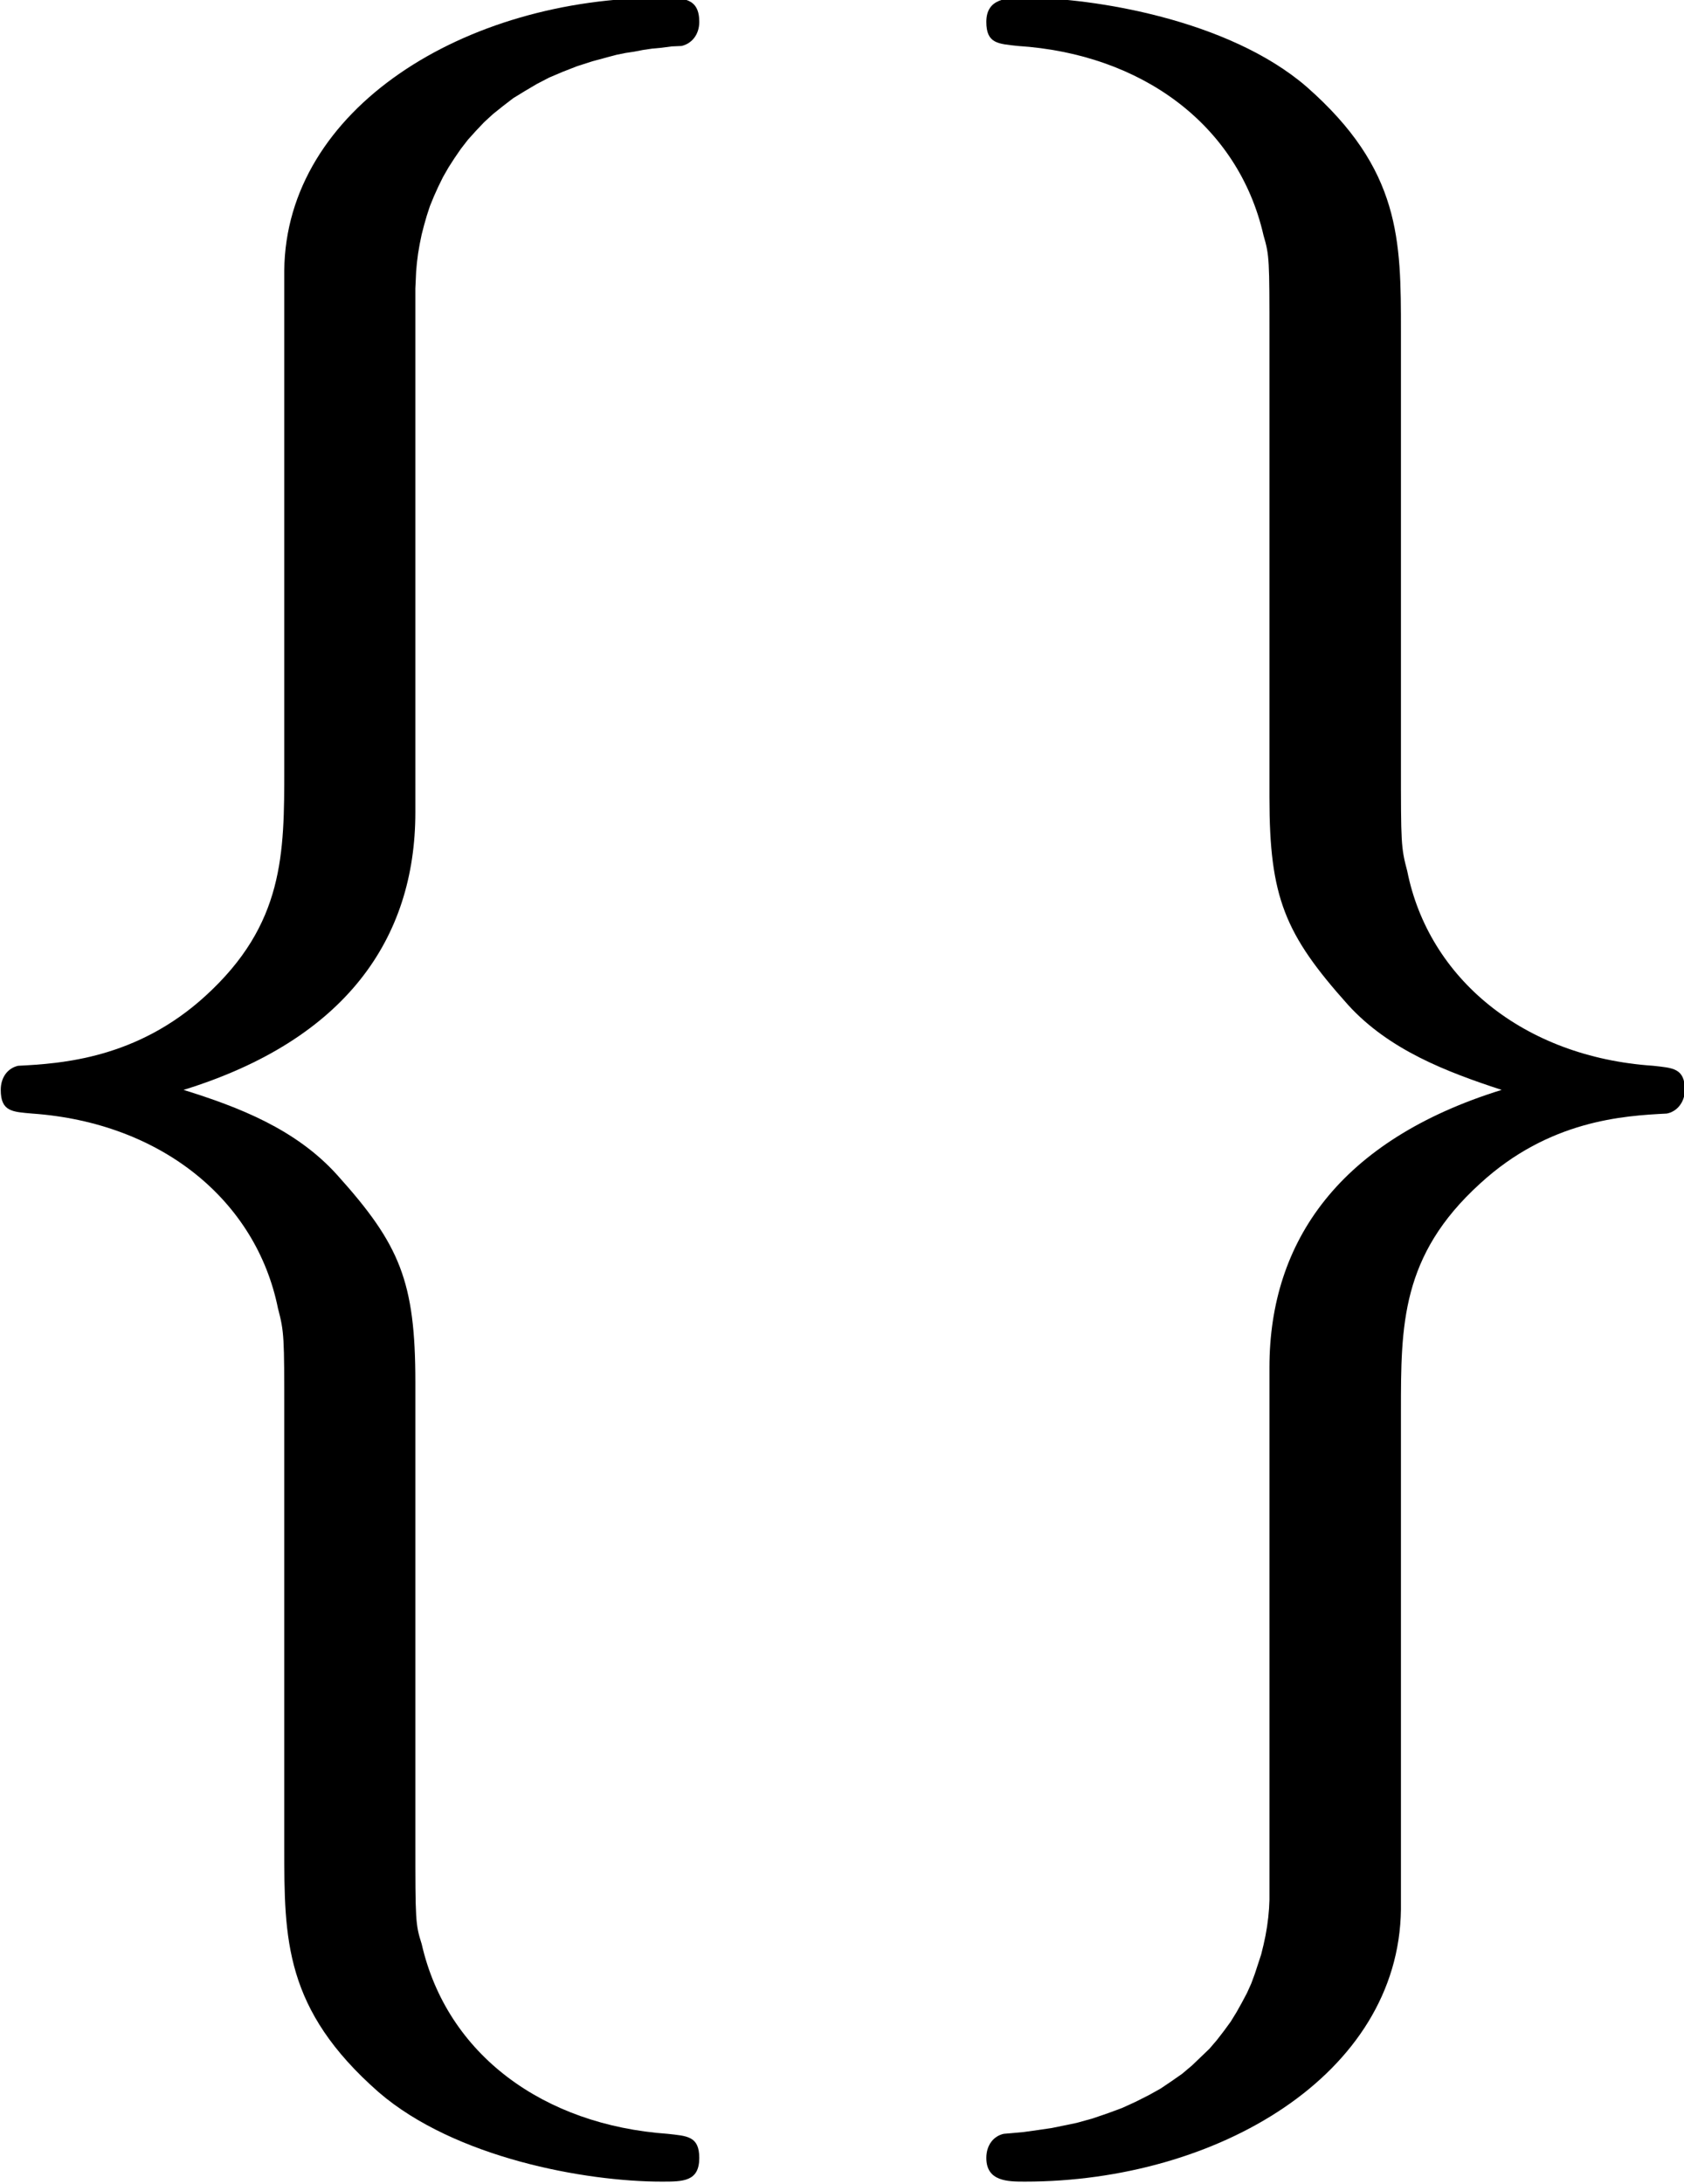 <?xml version="1.0" encoding="UTF-8" standalone="no"?>
<!-- Created with Inkscape (http://www.inkscape.org/) -->

<svg
   xmlns:dc="http://purl.org/dc/elements/1.1/"
   xmlns:cc="http://creativecommons.org/ns#"
   xmlns:rdf="http://www.w3.org/1999/02/22-rdf-syntax-ns#"
   xmlns:svg="http://www.w3.org/2000/svg"
   xmlns="http://www.w3.org/2000/svg"
   xmlns:sodipodi="http://sodipodi.sourceforge.net/DTD/sodipodi-0.dtd"
   xmlns:inkscape="http://www.inkscape.org/namespaces/inkscape"
   width="125.802"
   height="163.105"
   id="svg2"
   version="1.1"
   inkscape:version="0.48.1 r9760"
   sodipodi:docname="Nullset.svg">
  <title
     id="title3051">Nullset</title>
  <sodipodi:namedview
     id="base"
     pagecolor="#ffffff"
     bordercolor="#666666"
     borderopacity="1.0"
     inkscape:pageopacity="0.0"
     inkscape:pageshadow="2"
     inkscape:zoom="0.35"
     inkscape:cx="173.50795"
     inkscape:cy="-490.98451"
     inkscape:document-units="px"
     inkscape:current-layer="layer1"
     showgrid="false"
     inkscape:window-width="1247"
     inkscape:window-height="776"
     inkscape:window-x="33"
     inkscape:window-y="0"
     inkscape:window-maximized="1"
     fit-margin-top="0"
     fit-margin-left="0"
     fit-margin-right="0"
     fit-margin-bottom="0" />
  <defs
     id="defs4" />
  <g
     inkscape:label="Calque 1"
     inkscape:groupmode="layer"
     id="layer1"
     transform="translate(-41.709,-48.298)">
    <g
       id="g3013"
       transform="matrix(2.775,0,0,3.08,-796.313,-930.595)">
      <g
         word-spacing="normal"
         letter-spacing="normal"
         font-size-adjust="none"
         font-stretch="normal"
         font-weight="normal"
         font-variant="normal"
         font-style="normal"
         stroke-miterlimit="10.433"
         xml:space="preserve"
         transform="matrix(1.063,0,0,-1.063,-186.024,789.272)"
         id="g3015"
         style="font-style:normal;font-variant:normal;font-weight:normal;font-stretch:normal;letter-spacing:normal;word-spacing:normal;text-anchor:start;fill:none;stroke:#000000;stroke-linecap:butt;stroke-linejoin:miter;stroke-miterlimit:10.433;stroke-opacity:1;stroke-dasharray:none;stroke-dashoffset:0"><path
           id="path3017"
           d="m 469.61,436.93 0.01,0.19 0.01,0.2 0.02,0.2 0.03,0.21 0.04,0.21 0.05,0.22 0.06,0.21 0.07,0.22 0.08,0.22 0.1,0.22 0.11,0.22 0.12,0.22 0.14,0.22 0.15,0.21 0.16,0.21 0.18,0.21 0.2,0.2 0.21,0.2 0.23,0.19 0.25,0.18 0.26,0.18 0.29,0.16 0.3,0.16 0.32,0.15 0.34,0.13 0.37,0.13 0.38,0.11 0.41,0.1 0.21,0.05 0.22,0.04 0.22,0.03 0.23,0.04 0.23,0.03 0.24,0.02 0.25,0.03 0.25,0.01 c 0.25,0.05 0.45,0.25 0.45,0.55 0,0.55 -0.41,0.55 -0.95,0.55 -4.99,0 -9.52,-2.53 -9.56,-6.22 v -11.36 c 0,-1.94 0,-3.55 -2,-5.19 -1.74,-1.43 -3.65,-1.54 -4.74,-1.59 -0.25,-0.05 -0.44,-0.25 -0.44,-0.55 0,-0.5 0.3,-0.5 0.8,-0.54 3.28,-0.21 5.67,-1.99 6.22,-4.44 0.16,-0.55 0.16,-0.64 0.16,-2.44 v -9.86 c 0,-2.09 0,-3.69 2.39,-5.58 1.93,-1.5 5.23,-2.04 7.17,-2.04 0.54,0 0.95,0 0.95,0.54 0,0.5 -0.31,0.5 -0.8,0.55 -3.14,0.2 -5.59,1.8 -6.23,4.33 -0.16,0.45 -0.16,0.54 -0.16,2.34 v 10.47 c 0,2.3 -0.39,3.14 -1.98,4.73 -1.05,1.05 -2.5,1.55 -3.89,1.94 4.09,1.14 5.87,3.44 5.87,6.33 z"
           inkscape:connector-curvature="0"
           style="fill:#000000;stroke-width:0" /><path
           id="path3019"
           d="m 491.24,400.37 0,-0.19 -0.01,-0.2 -0.02,-0.2 -0.03,-0.21 -0.04,-0.21 -0.05,-0.21 -0.06,-0.22 -0.08,-0.22 -0.08,-0.22 -0.09,-0.22 -0.11,-0.22 -0.13,-0.22 -0.13,-0.21 -0.15,-0.22 -0.17,-0.21 -0.18,-0.21 -0.19,-0.2 -0.22,-0.19 -0.22,-0.19 -0.25,-0.19 -0.27,-0.17 -0.28,-0.17 -0.3,-0.15 -0.33,-0.15 -0.34,-0.14 -0.36,-0.12 -0.39,-0.12 -0.4,-0.1 -0.21,-0.04 -0.22,-0.04 -0.22,-0.04 -0.23,-0.03 -0.23,-0.03 -0.24,-0.03 -0.25,-0.02 -0.25,-0.02 c -0.25,-0.05 -0.44,-0.25 -0.44,-0.55 0,-0.54 0.55,-0.54 0.98,-0.54 4.85,0 9.47,2.43 9.52,6.21 v 11.36 c 0,1.96 0,3.55 2,5.19 1.75,1.45 3.64,1.55 4.73,1.6 0.25,0.04 0.46,0.25 0.46,0.54 0,0.5 -0.31,0.5 -0.8,0.55 -3.3,0.2 -5.69,2 -6.23,4.44 -0.16,0.54 -0.16,0.64 -0.16,2.43 v 9.88 c 0,2.08 0,3.69 -2.39,5.58 -1.98,1.54 -5.42,2.03 -7.13,2.03 -0.43,0 -0.98,0 -0.98,-0.55 0,-0.5 0.3,-0.5 0.8,-0.55 3.12,-0.18 5.58,-1.79 6.22,-4.32 0.15,-0.46 0.15,-0.55 0.15,-2.35 v -10.47 c 0,-2.28 0.39,-3.12 1.99,-4.73 1.04,-1.03 2.5,-1.53 3.89,-1.94 -4.08,-1.14 -5.88,-3.44 -5.88,-6.33 z"
           inkscape:connector-curvature="0"
           style="fill:#000000;stroke-width:0" /></g>    </g>
  </g>
</svg>
